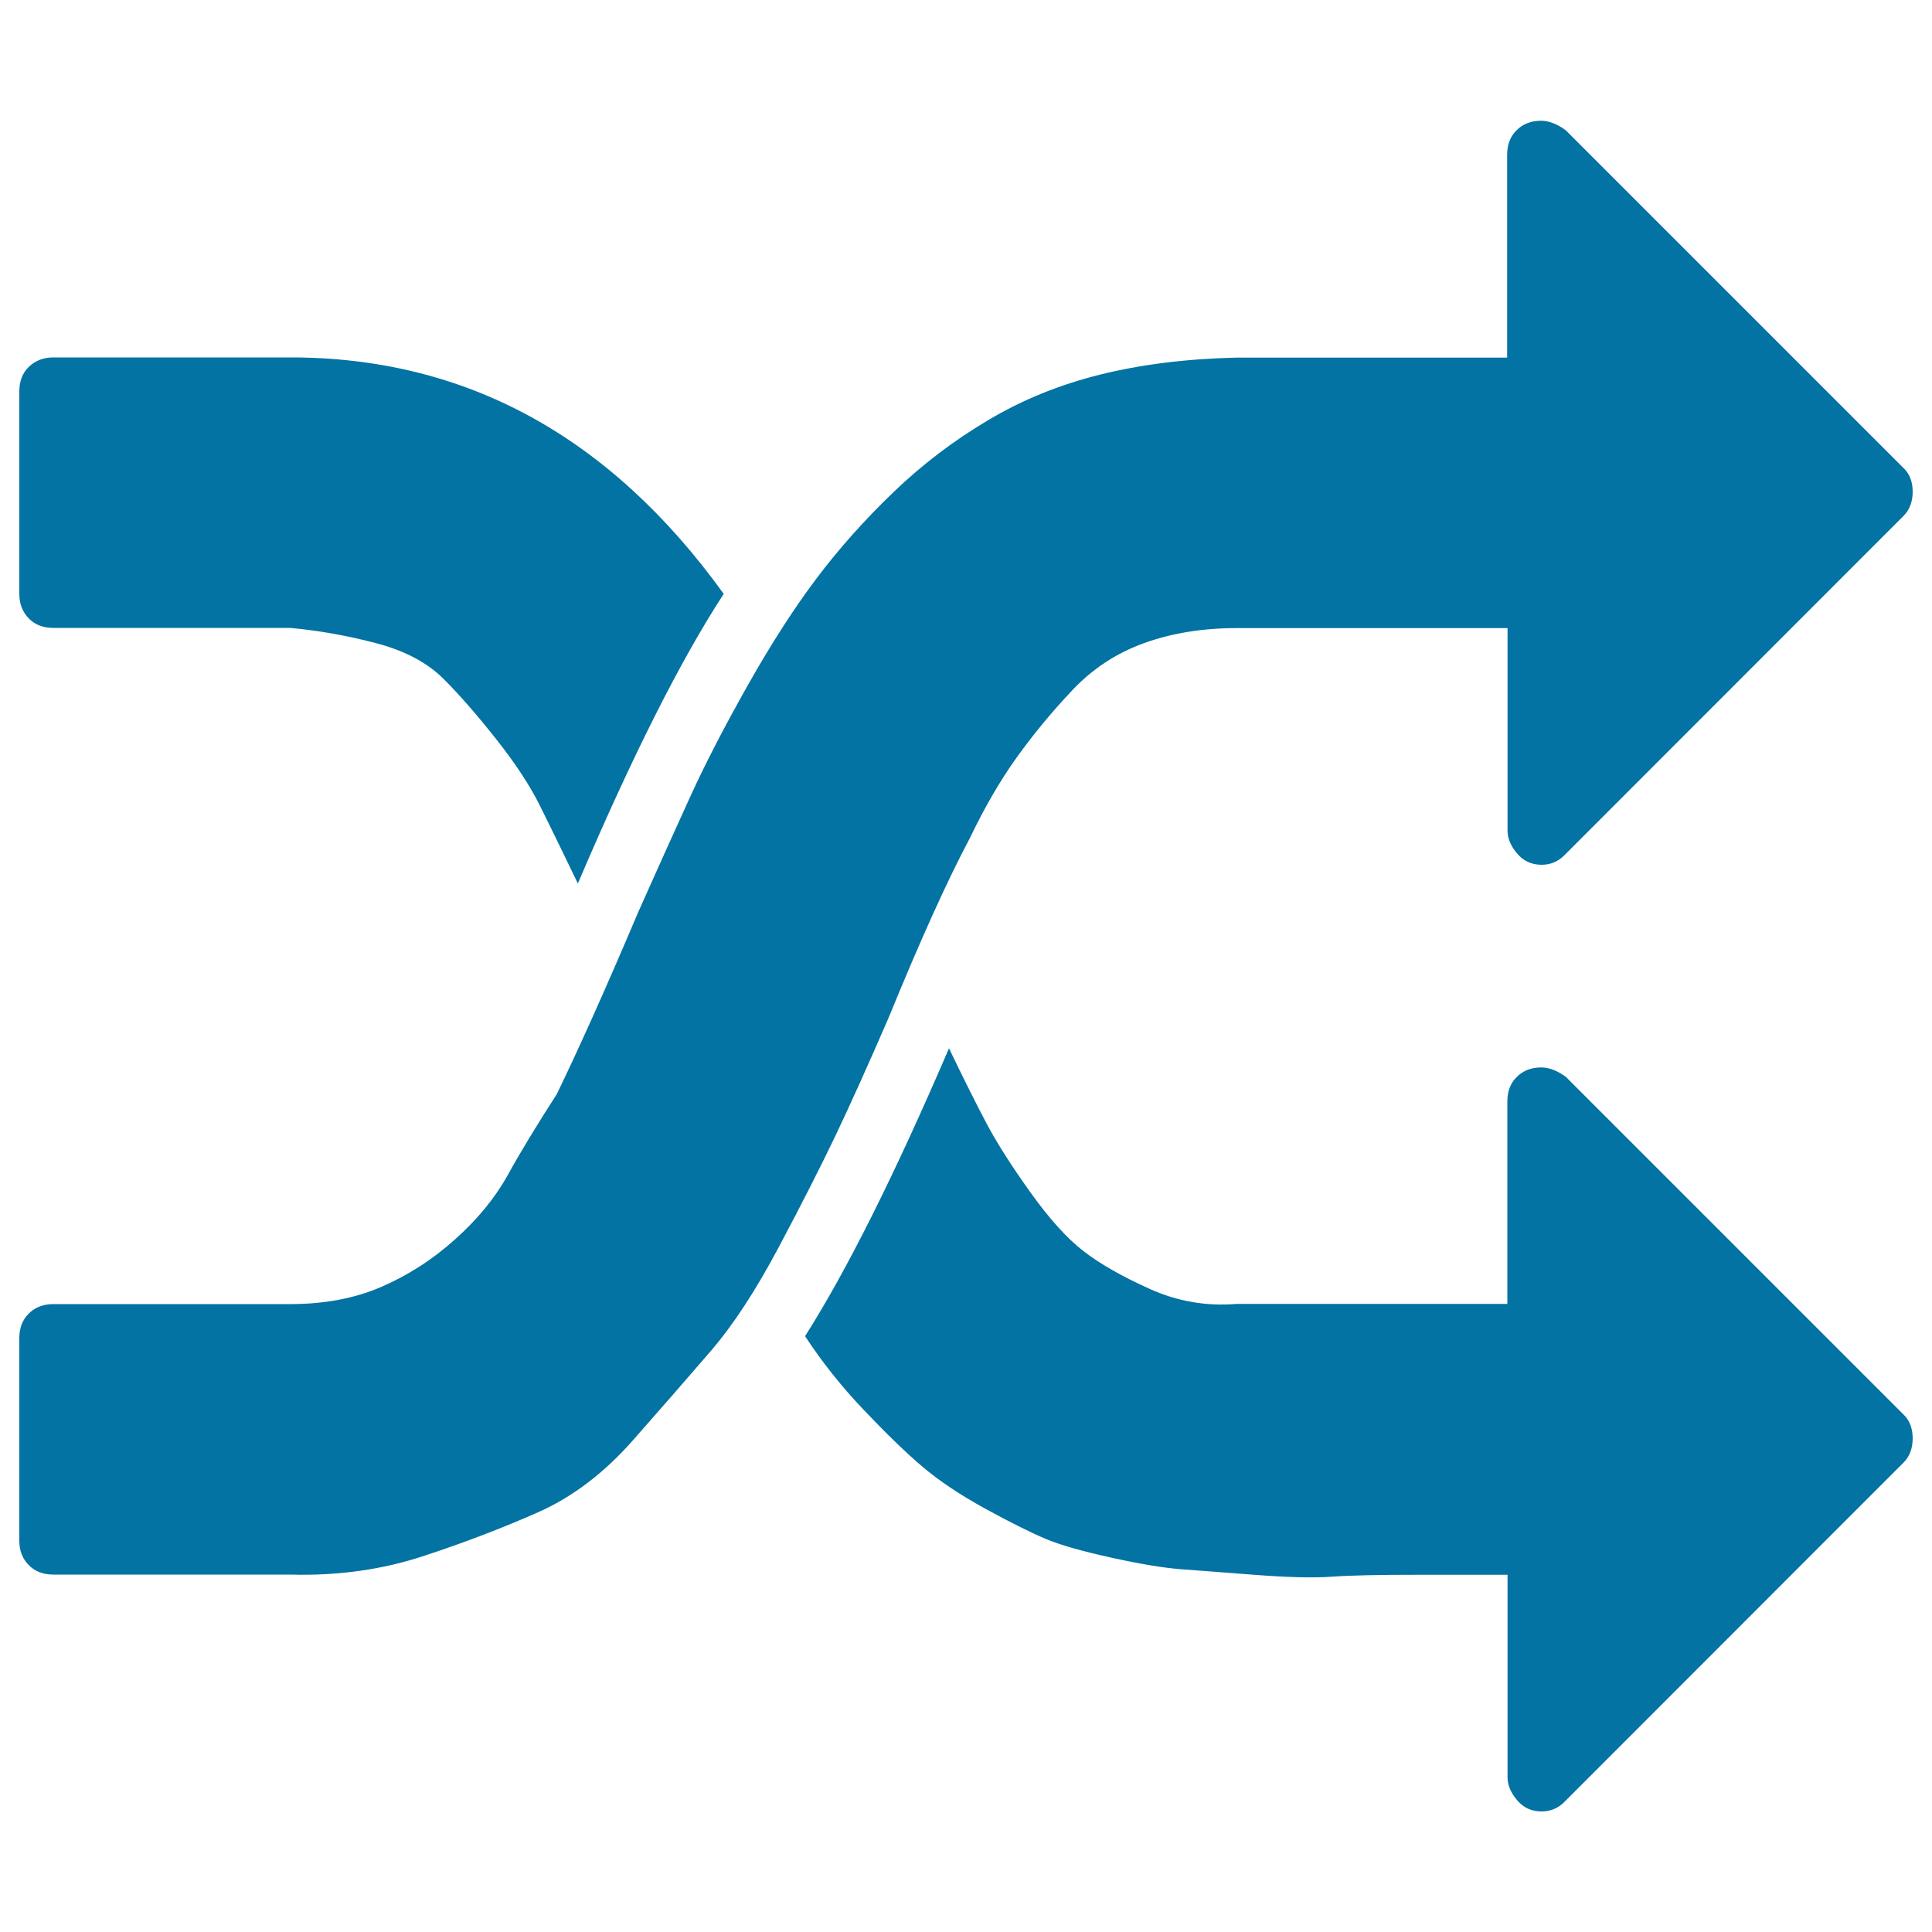 <svg xmlns="http://www.w3.org/2000/svg" viewBox="0 0 1000 1000" style="fill:#0273a2">
<title>Shuffle SVG icon</title>
<path d="M374.6,307.4c-22.2,34-47.4,84-75.5,149.9c-7.8-16.3-14.4-29.7-19.6-40.2c-5.2-10.5-12.7-21.9-22.5-34.3c-9.8-12.4-18.9-22.9-27.4-31.4c-8.5-8.5-20.3-14.7-35.3-18.6c-15-3.9-29.7-6.5-44.1-7.8H27.6c-5.2,0-9.5-1.6-12.7-4.9s-4.9-7.5-4.9-12.7V202.6c0-5.2,1.6-9.5,4.9-12.7s7.5-4.9,12.7-4.9h122.5C241,184.9,315.8,225.8,374.6,307.4z M990,744.5c0,5.2-1.6,9.5-4.9,12.7L809.7,932.7c-3.3,3.3-7.2,4.9-11.8,4.9c-5.2,0-9.5-2-12.7-5.9c-3.3-3.9-4.9-7.8-4.9-11.8V815.1c-11.8,0-27.4,0-47,0c-19.6,0-34.3,0.3-44.1,1c-9.8,0.7-23.2,0.3-40.2-1c-17-1.3-29.7-2.3-38.2-2.9c-8.5-0.7-20.3-2.6-35.3-5.9c-15-3.3-26.5-6.5-34.3-9.8c-7.8-3.3-18.3-8.5-31.4-15.7c-13.1-7.2-23.8-14.4-32.3-21.6c-8.5-7.2-18.6-17-30.4-29.4c-11.8-12.4-21.9-25.2-30.4-38.2c21.6-34,46.4-83.6,74.5-149c7.8,16.3,14.4,29.4,19.6,39.2c5.2,9.8,12.7,21.6,22.5,35.3c9.8,13.7,18.9,23.8,27.4,30.4s19.9,13.1,34.3,19.6c14.4,6.5,29.4,9.1,45.1,7.8h140.1V570.1c0-5.2,1.6-9.5,4.9-12.7c3.3-3.3,7.5-4.9,12.7-4.9c3.9,0,8.2,1.6,12.7,4.9l174.4,174.4C988.4,735,990,739.3,990,744.5L990,744.5z M990,254.5c0,5.2-1.6,9.5-4.9,12.7L809.7,442.7c-3.3,3.3-7.2,4.9-11.8,4.9c-5.2,0-9.5-2-12.7-5.9c-3.3-3.9-4.9-7.8-4.9-11.8V325.1H640.1c-17.6,0-33.6,2.6-48,7.8s-26.8,13.4-37.2,24.5c-10.5,11.1-19.9,22.5-28.4,34.3c-8.5,11.8-16.7,25.8-24.5,42.1c-11.8,22.2-25.8,53.2-42.1,93.1c-10.5,24.2-19.6,44.4-27.4,60.8c-7.8,16.3-17.6,35.6-29.4,57.8c-11.8,22.2-23.5,40.2-35.3,53.9c-11.8,13.7-25.2,29.1-40.2,46.1c-15,17-31.4,29.4-49,37.2c-17.6,7.8-37.2,15.4-58.8,22.5c-21.6,7.2-44.8,10.5-69.6,9.8H27.6c-5.2,0-9.5-1.6-12.7-4.9c-3.3-3.3-4.9-7.5-4.9-12.7V692.6c0-5.2,1.6-9.5,4.9-12.7c3.3-3.3,7.5-4.9,12.7-4.9h122.5c17.6,0,33.3-2.9,47-8.8c13.7-5.9,26.5-14,38.2-24.5c11.8-10.5,20.9-21.6,27.4-33.3c6.5-11.8,15-25.8,25.5-42.1c11.1-22.9,25.2-54.2,42.1-94.1c10.5-23.5,19.6-43.8,27.4-60.8c7.8-17,17.6-35.9,29.4-56.8c11.8-20.9,23.5-39.2,35.3-54.9c11.8-15.7,25.2-30.7,40.2-45.1c15-14.4,31.4-26.8,49-37.2c17.6-10.5,36.9-18.3,57.8-23.5c20.9-5.2,44.4-8.2,70.6-8.8h140.1V80.1c0-5.2,1.6-9.5,4.9-12.7c3.3-3.3,7.5-4.9,12.7-4.9c3.9,0,8.2,1.6,12.7,4.9l174.4,174.4C988.4,245,990,249.3,990,254.5L990,254.5z"/>
</svg>